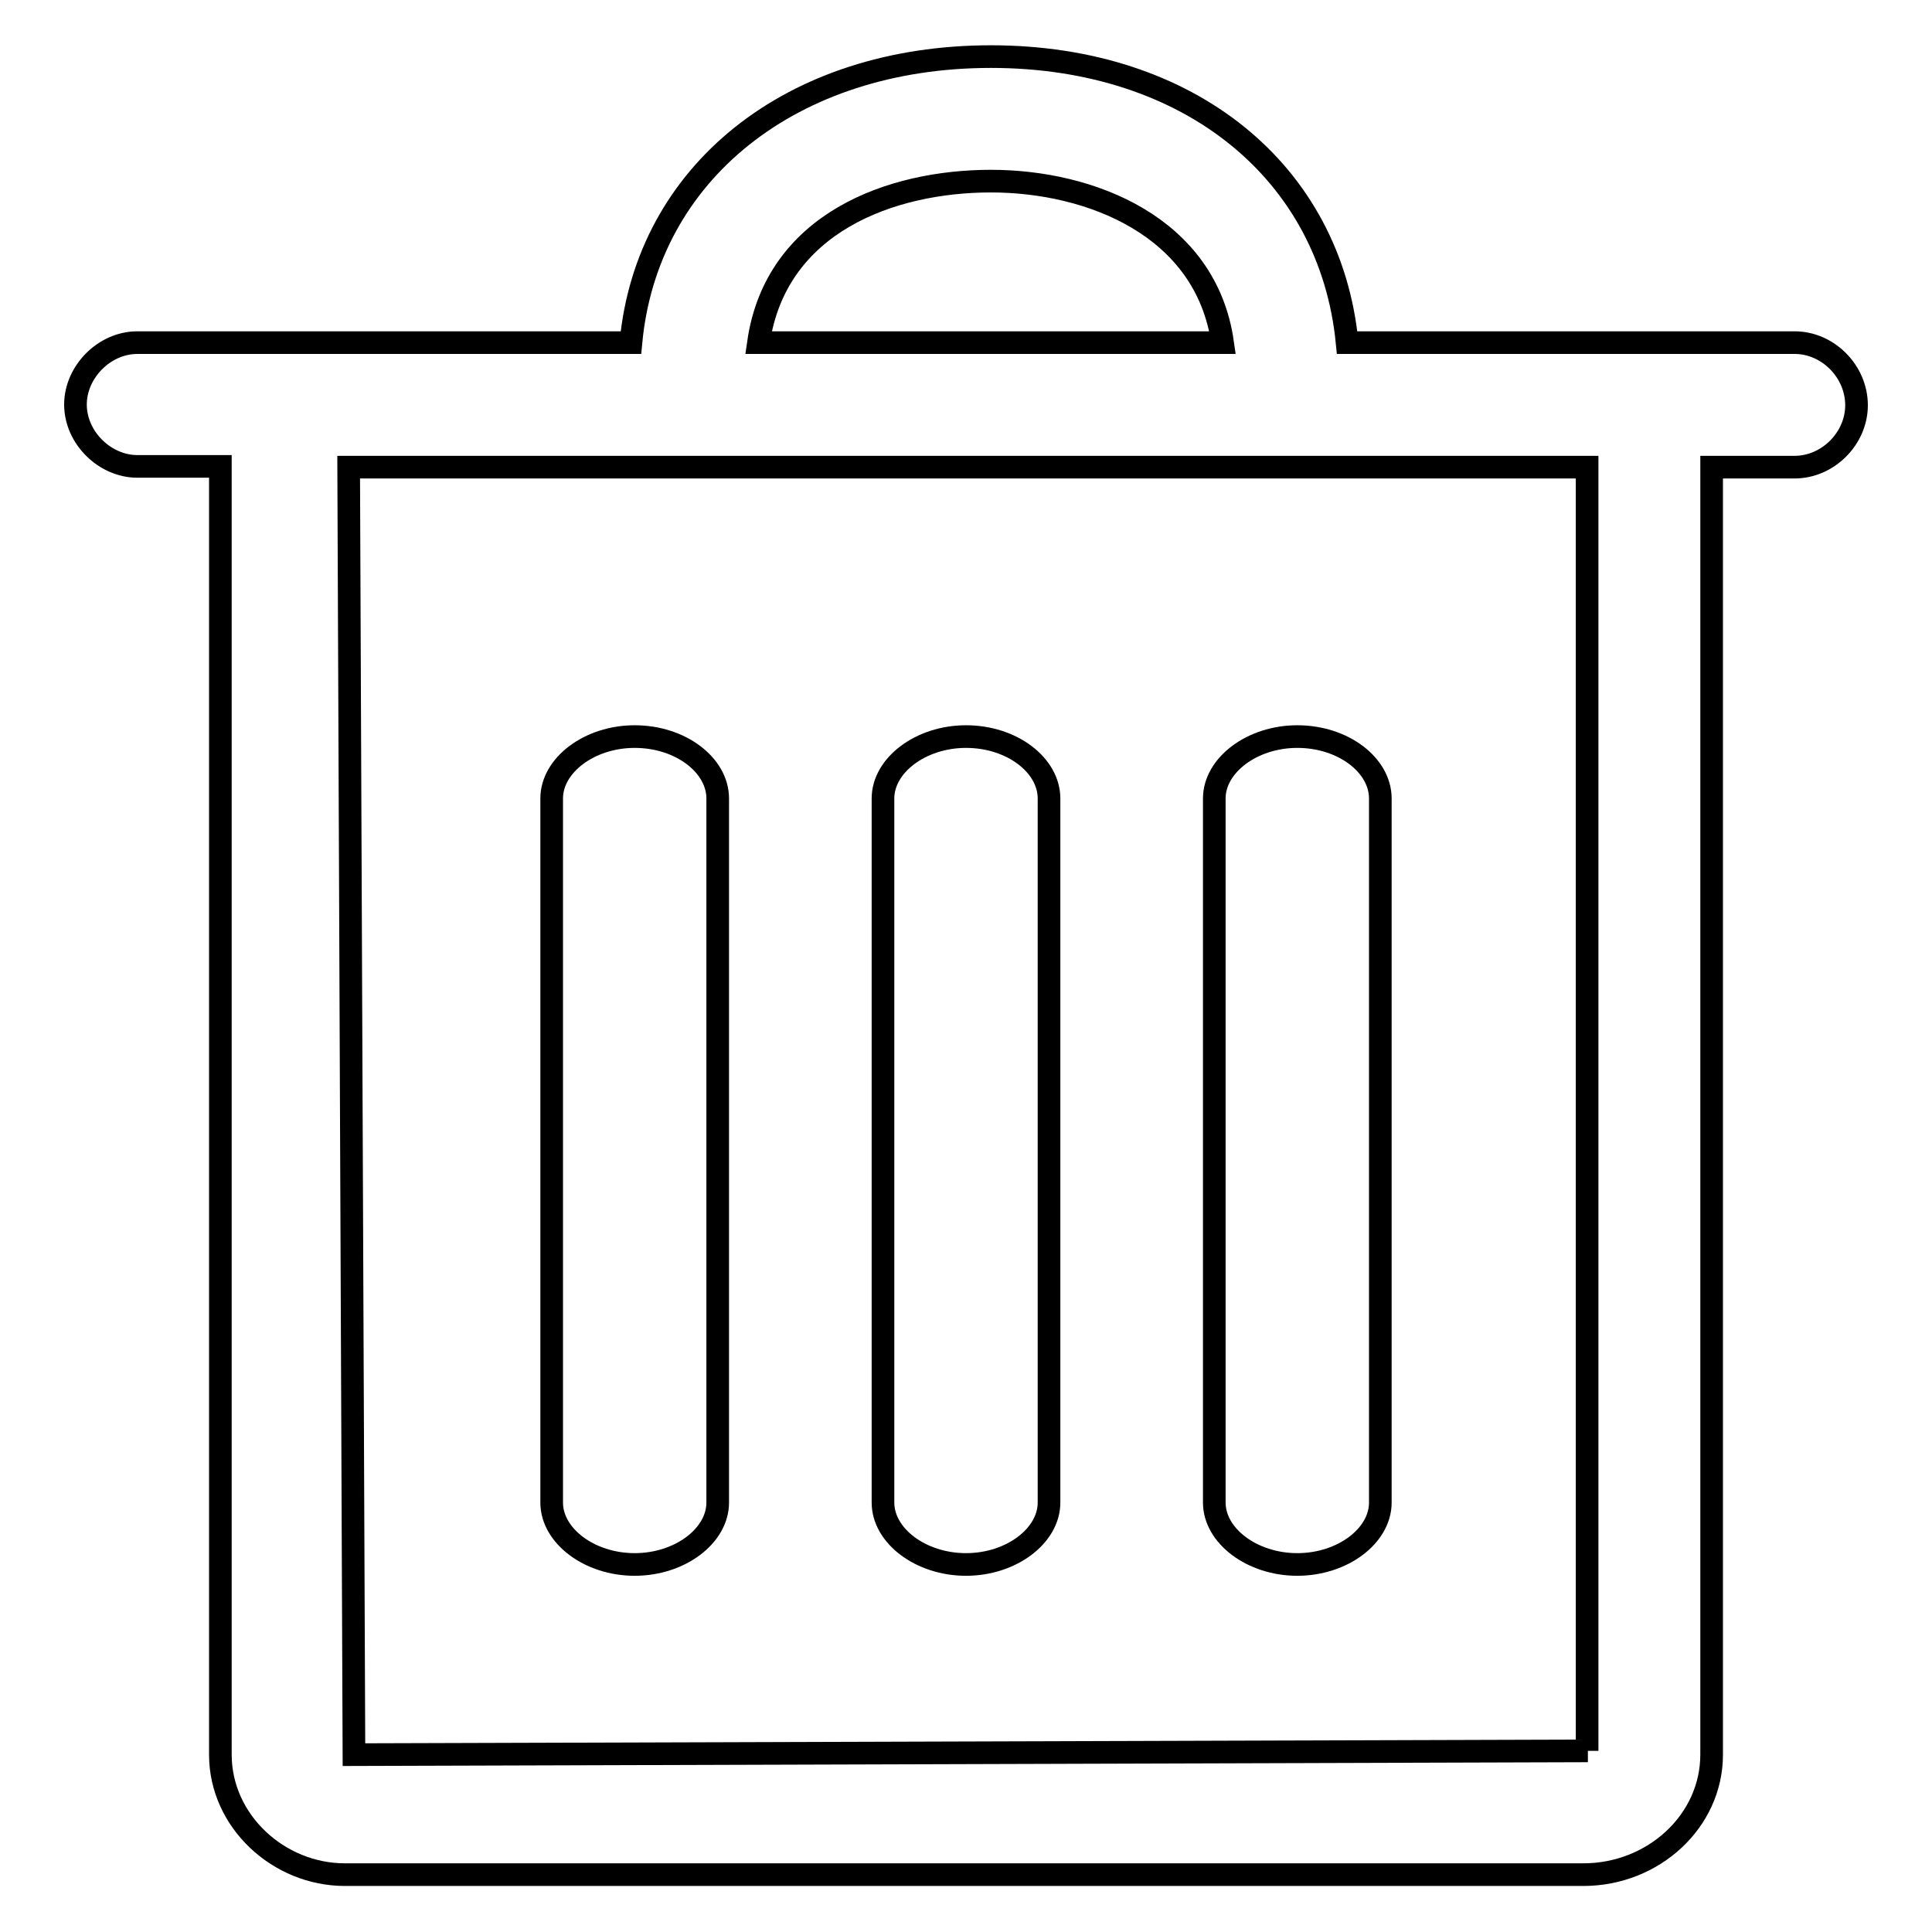 <?xml version="1.0" encoding="utf-8"?>
<!-- Svg Vector Icons : http://www.onlinewebfonts.com/icon -->
<!DOCTYPE svg PUBLIC "-//W3C//DTD SVG 1.1//EN" "http://www.w3.org/Graphics/SVG/1.1/DTD/svg11.dtd">
<svg version="1.1" xmlns="http://www.w3.org/2000/svg" xmlns:xlink="http://www.w3.org/1999/xlink" x="0px" y="0px" viewBox="0 0 256 256" enable-background="new 0 0 256 256" xml:space="preserve">
<g><g><path stroke-width="3" fill-opacity="0" stroke="#000000"  d="M237.8,45.4h-28h-31.3c-2.2-22.5-20.8-37.9-47.2-37.9c-26.4,0-45.6,15.4-47.7,37.9H45.7H18.2c-4.4,0-8.2,3.9-8.2,8.2c0,4.4,3.9,8.2,8.2,8.2h11v170.7c0,8.8,7.7,15.9,16.5,15.9h164.1c9.3,0,17-7.1,17-15.9V61.9h11c4.4,0,8.2-3.8,8.2-8.2C246,49.2,242.2,45.4,237.8,45.4z M131.3,24c13.2,0,28.5,6,30.7,21.4h-61.5C102.8,29.5,118.1,24,131.3,24z M210.4,232l-163.5,0.5L46.2,61.9h164.1V232z"/><path stroke-width="3" fill-opacity="0" stroke="#000000"  d="M84.1,207.3c6,0,11-3.8,11-8.2v-93.3c0-4.4-4.9-8.2-11-8.2c-6,0-11,3.8-11,8.2v93.3C73.1,203.5,78.1,207.3,84.1,207.3z"/><path stroke-width="3" fill-opacity="0" stroke="#000000"  d="M128,207.3c6,0,11-3.8,11-8.2v-93.3c0-4.4-4.9-8.2-11-8.2c-6,0-11,3.8-11,8.2v93.3C117,203.5,122,207.3,128,207.3z"/><path stroke-width="3" fill-opacity="0" stroke="#000000"  d="M171.9,207.3c6,0,11-3.8,11-8.2v-93.3c0-4.4-4.9-8.2-11-8.2c-6,0-11,3.8-11,8.2v93.3C160.9,203.5,165.9,207.3,171.9,207.3z"/></g></g>
</svg>